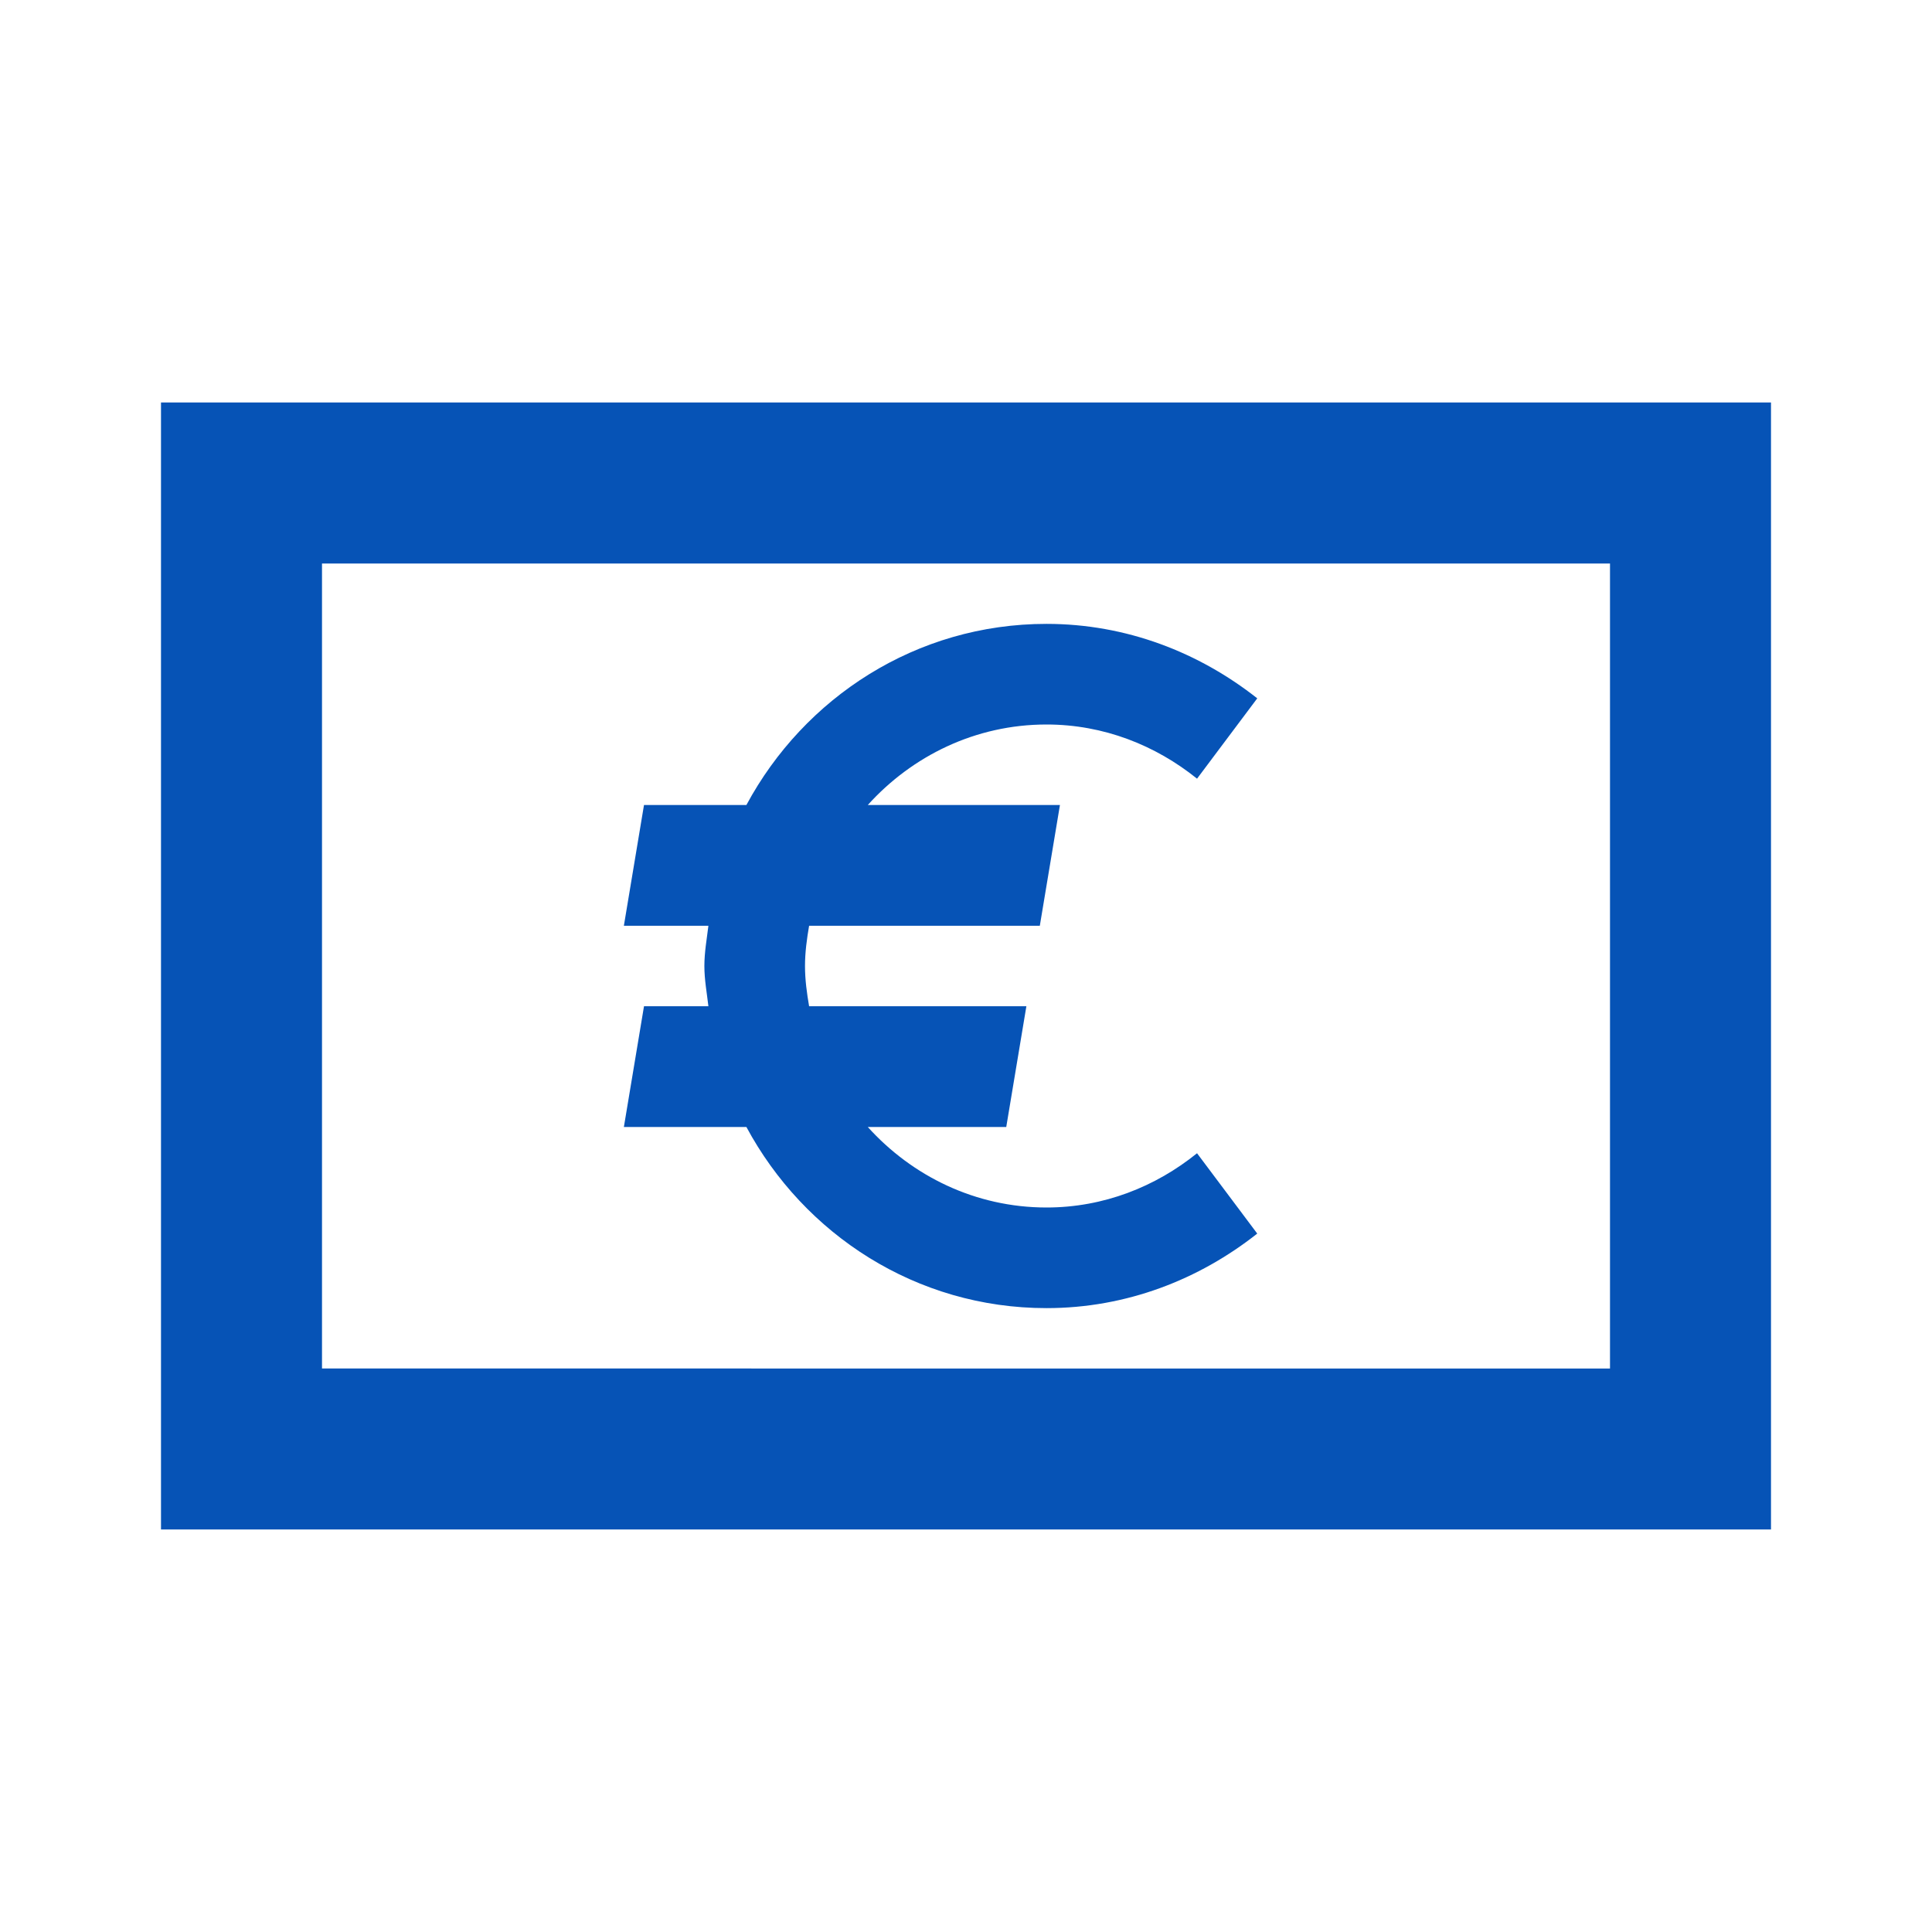 <svg xmlns="http://www.w3.org/2000/svg" viewBox="0 0 24 24" width="24" height="24"><title xmlns="">104001115_payment-eur_24</title><g><path d="M20,7v10H4V7H20 M22,5H2v14h20V5L22,5z" fill="#0653B6"/><g><path d="M13,7.75c-1.62,0-3.011,0.917-3.728,2.25H8l-0.25,1.5H8.8c-0.02,0.166-0.05,0.329-0.05,0.5s0.031,0.334,0.05,0.5H8     L7.75,14h1.522c0.717,1.333,2.108,2.25,3.728,2.25c0.993,0,1.895-0.355,2.618-0.926l-0.748-0.998C14.356,14.741,13.711,15,13,15     c-0.883,0-1.67-0.391-2.22-1h1.72l0.25-1.5h-2.699C10.023,12.336,10,12.171,10,12s0.023-0.336,0.051-0.5h2.866l0.25-1.5H10.78     C11.33,9.391,12.117,9,13,9c0.711,0,1.356,0.259,1.87,0.673l0.748-0.998C14.895,8.105,13.993,7.75,13,7.75L13,7.75z" fill="#0653B6"/></g></g></svg>